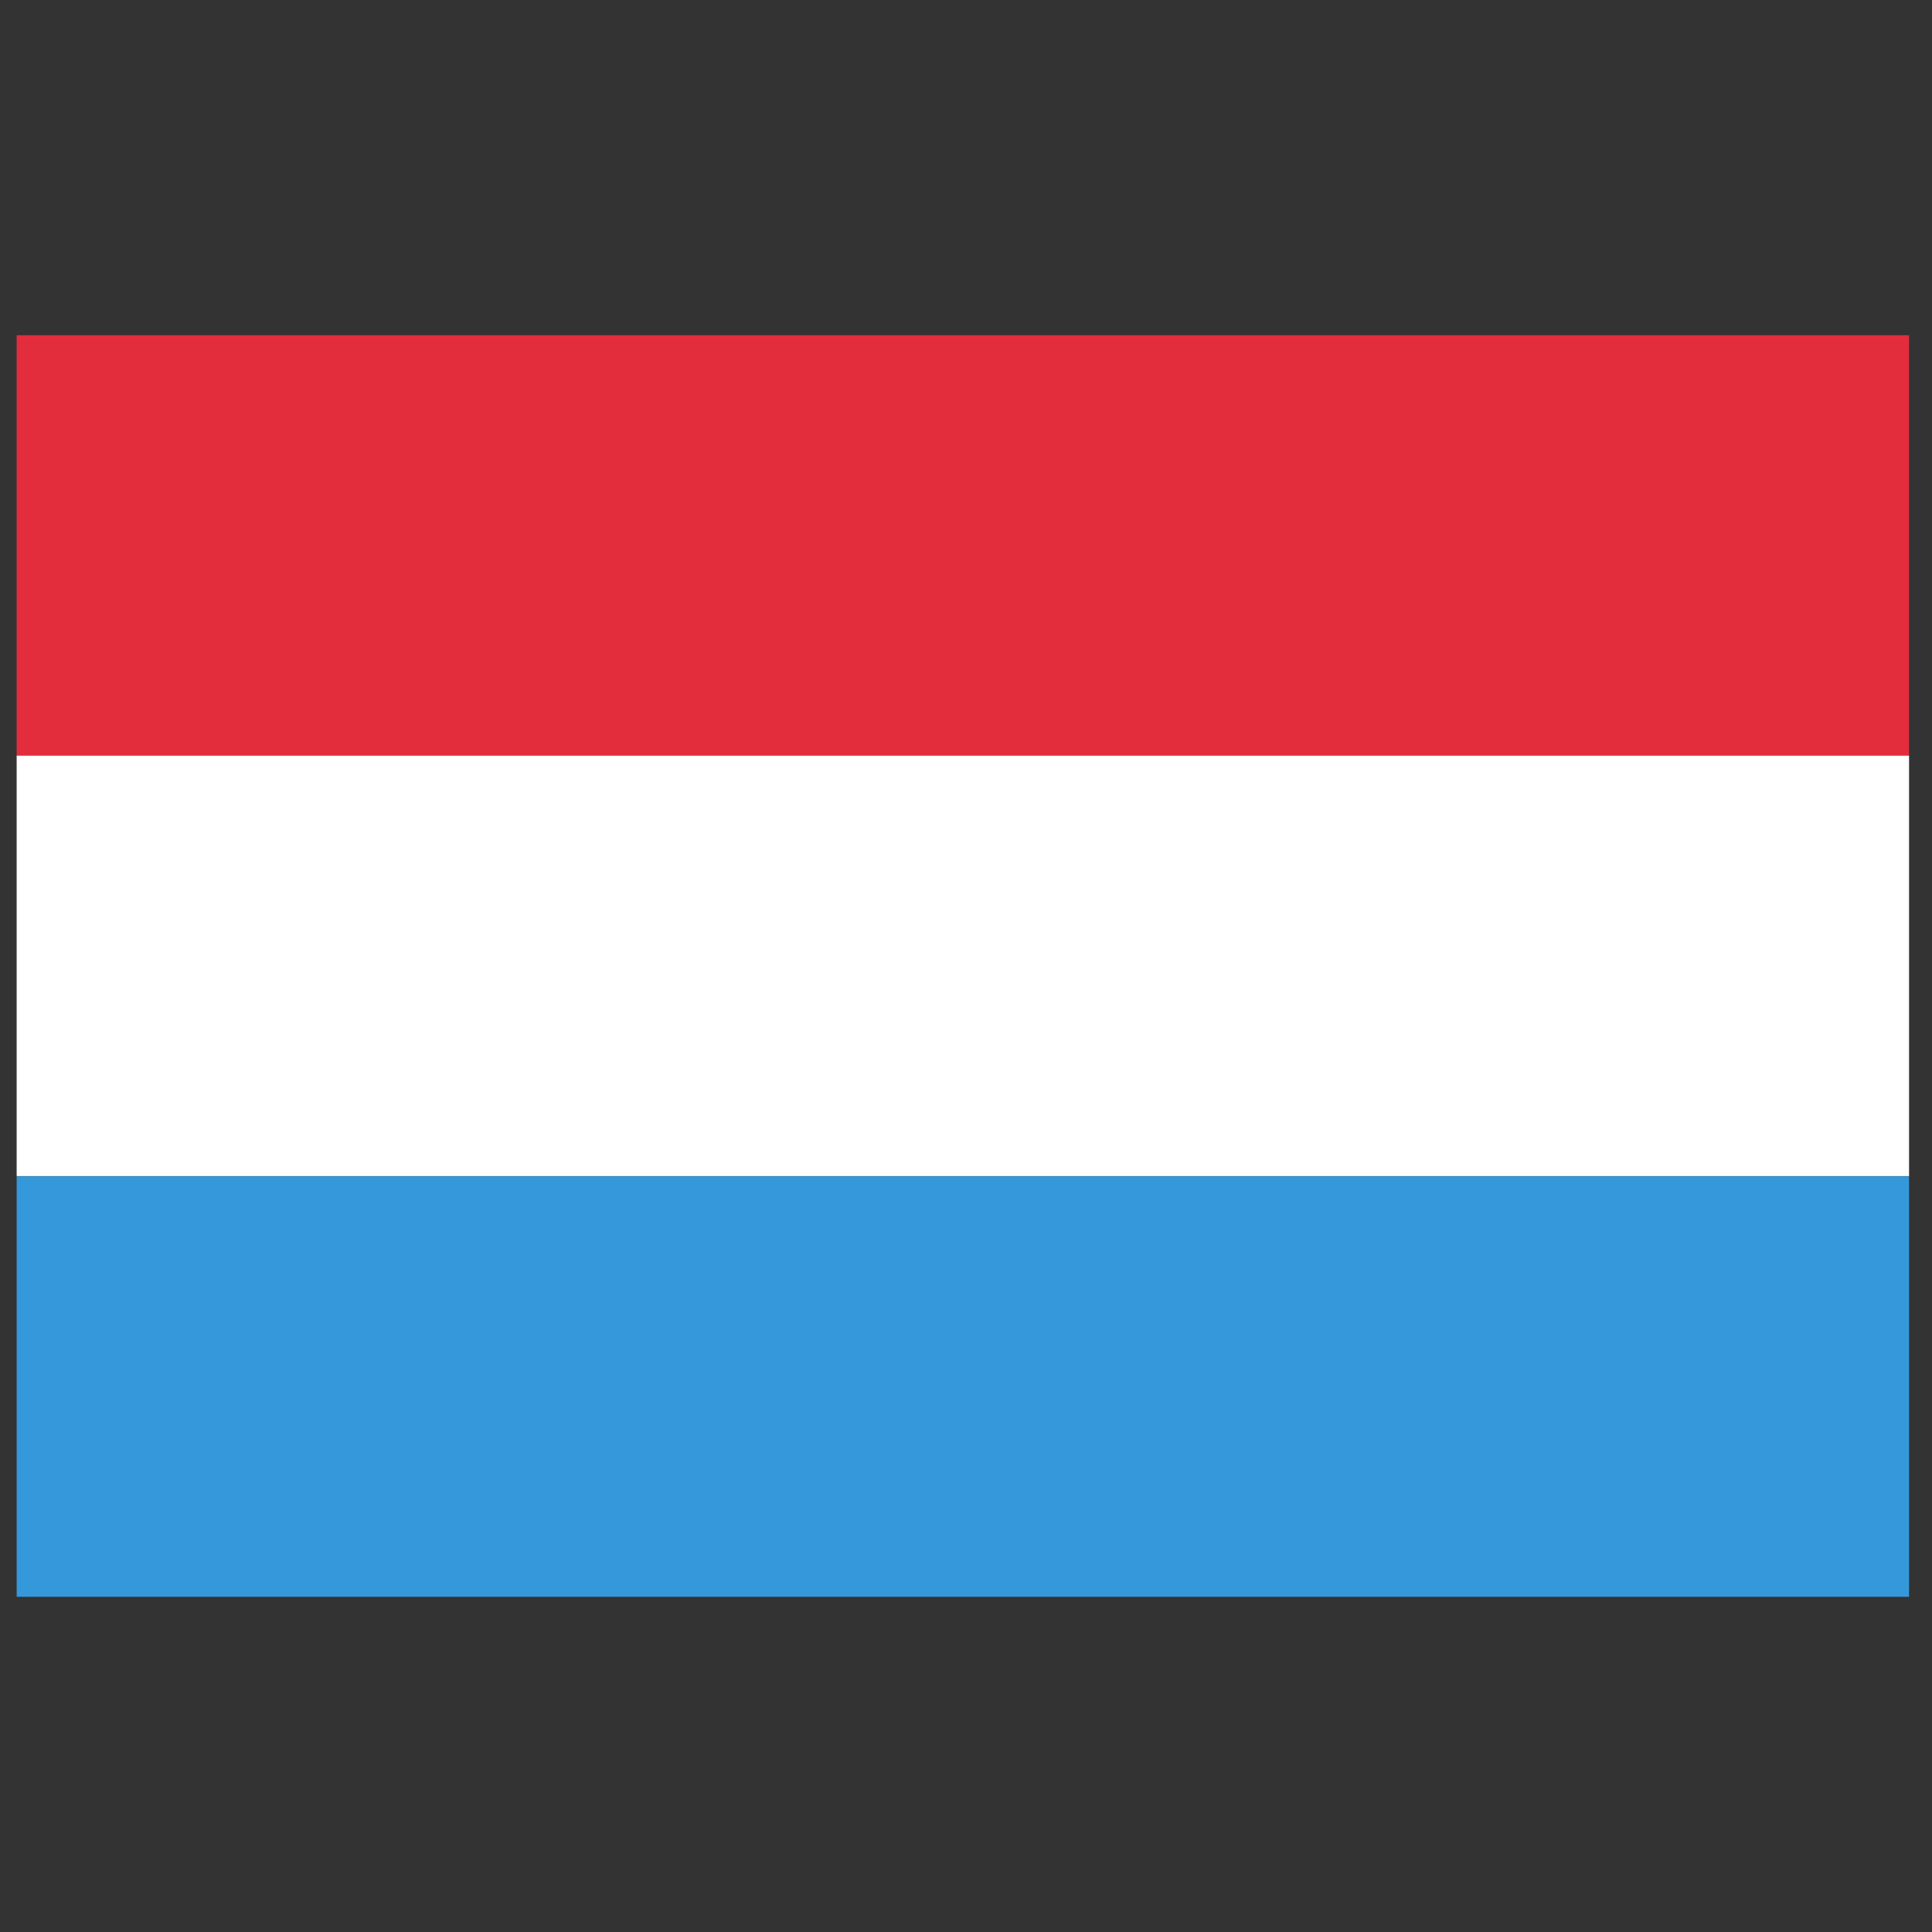 <?xml version="1.0" encoding="utf-8"?>
<svg xmlns="http://www.w3.org/2000/svg" height="80" id="luxembourg" viewBox="0 0 80 80" width="80">
  <rect x="0" y="0" width="80" height="80" fill="#333333" stroke="none"/>
  <defs>
    <style>
      .cls-1 {
        fill: #e32d3c;
      }

      .cls-1, .cls-2, .cls-3 {
        stroke-width: 0px;
      }

      .cls-2 {
        fill: #fff;
      }

      .cls-3 {
        fill: #3498db;
      }
    </style>
  </defs>
  <g id="layer1">
    <g id="g3773">
      <g id="g3753">
        <path class="cls-1" d="M79.05,13.88v17.41H.69V13.88h78.37Z" id="rect2985"/>
        <path class="cls-2" d="M79.05,31.29v17.41H.69v-17.41h78.37Z" id="rect2987"/>
        <path class="cls-3" d="M79.05,48.71v17.41H.69v-17.41h78.37Z" id="rect2989"/>
      </g>
    </g>
  </g>
</svg>